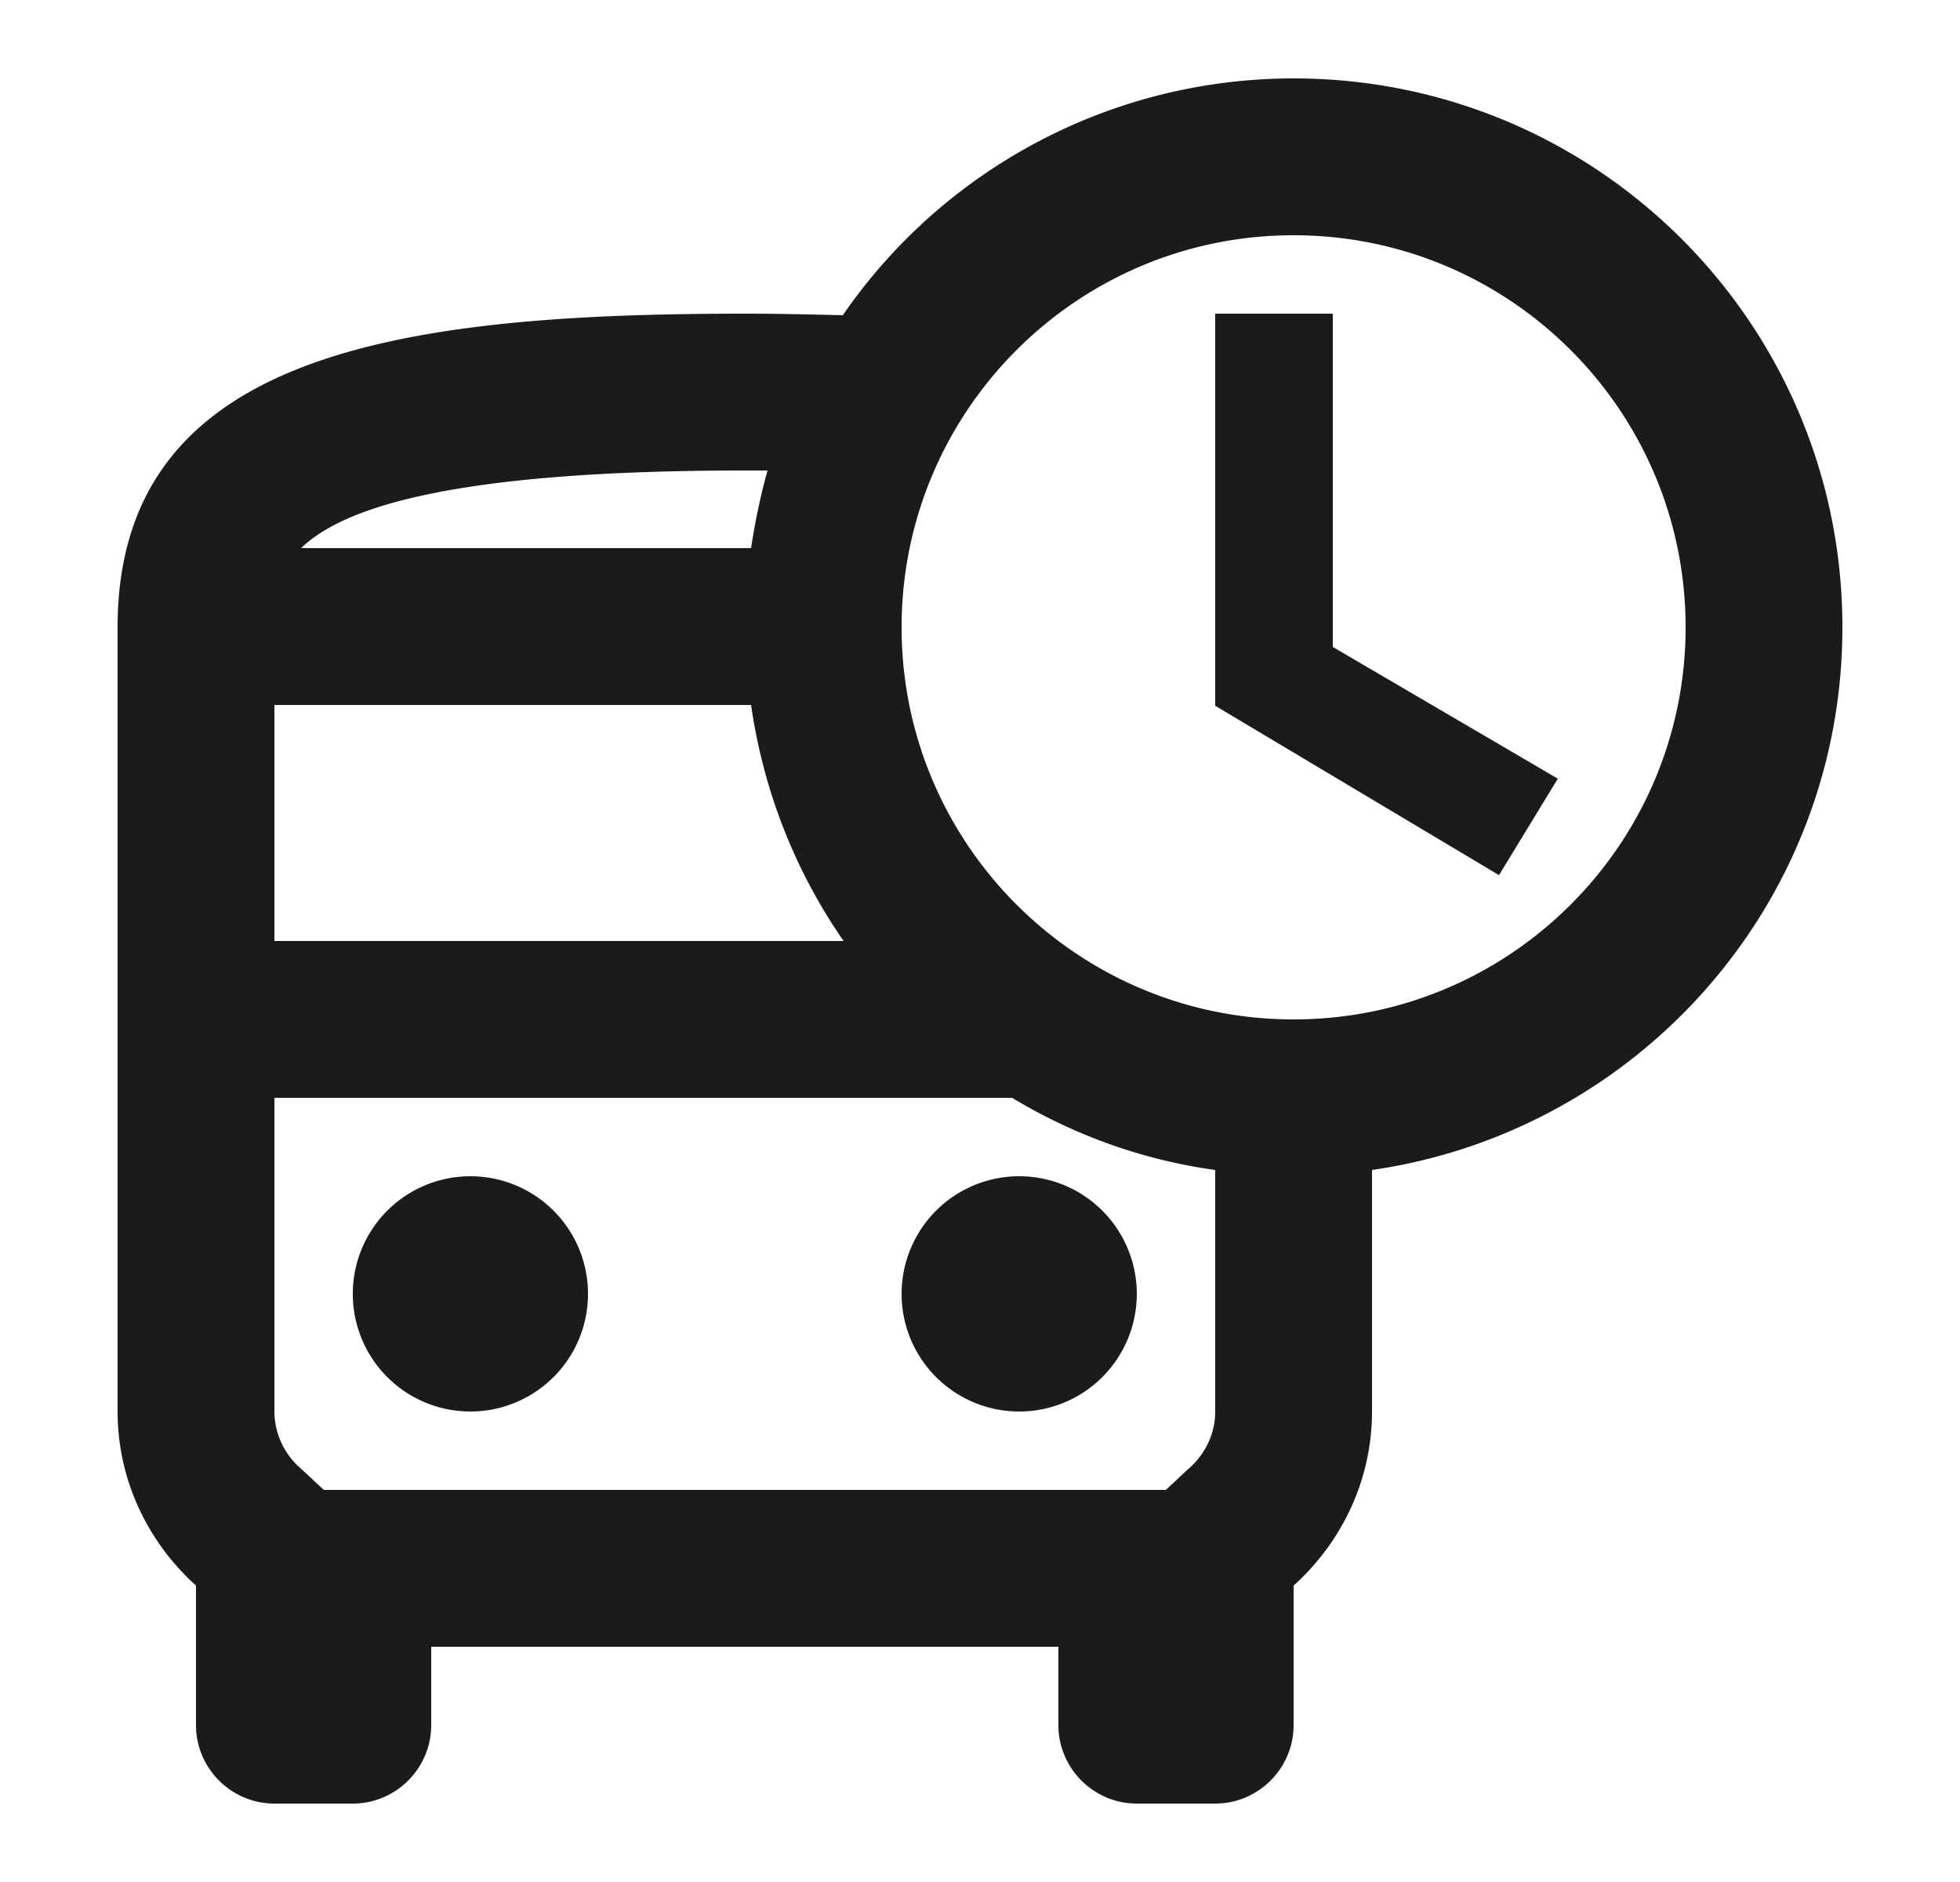 <?xml version="1.0" encoding="UTF-8"?>
<svg xmlns="http://www.w3.org/2000/svg" fill="none" viewBox="0 0 25 24">
  <path d="M6 18a1.5 1.5 0 1 0 0-3 1.5 1.5 0 0 0 0 3ZM13 18a1.5 1.5 0 1 0 0-3 1.5 1.5 0 0 0 0 3Z" fill="#1B1B1B"></path>
  <path d="M16.5 1a6.98 6.98 0 0 0-5.75 3.02C10.34 4.01 9.93 4 9.5 4c-4.42 0-8 .5-8 4v10c0 .88.39 1.67 1 2.22V22c0 .55.45 1 1 1h1c.55 0 1-.45 1-1v-1h8v1c0 .55.45 1 1 1h1c.55 0 1-.45 1-1v-1.78c.61-.55 1-1.34 1-2.22v-3.08c3.39-.49 6-3.39 6-6.92 0-3.87-3.13-7-7-7Zm-7 5h.29c-.09.32-.16.66-.21.99H3.84C4.39 6.46 5.81 6 9.5 6Zm-6 2.99h6.08c.16 1.11.57 2.13 1.18 3.01H3.5V8.99Zm12 9.01c0 .37-.21.62-.34.73l-.29.27H4.13l-.29-.27A.968.968 0 0 1 3.5 18v-4h9.41c.78.47 1.65.79 2.59.92V18Zm1-5c-2.76 0-5-2.24-5-5s2.24-5 5-5 5 2.24 5 5-2.24 5-5 5Zm.5-9h-1.5v5l3.62 2.16.75-1.23L17 8.25V4Z" fill="#1B1B1B"></path>
</svg>
